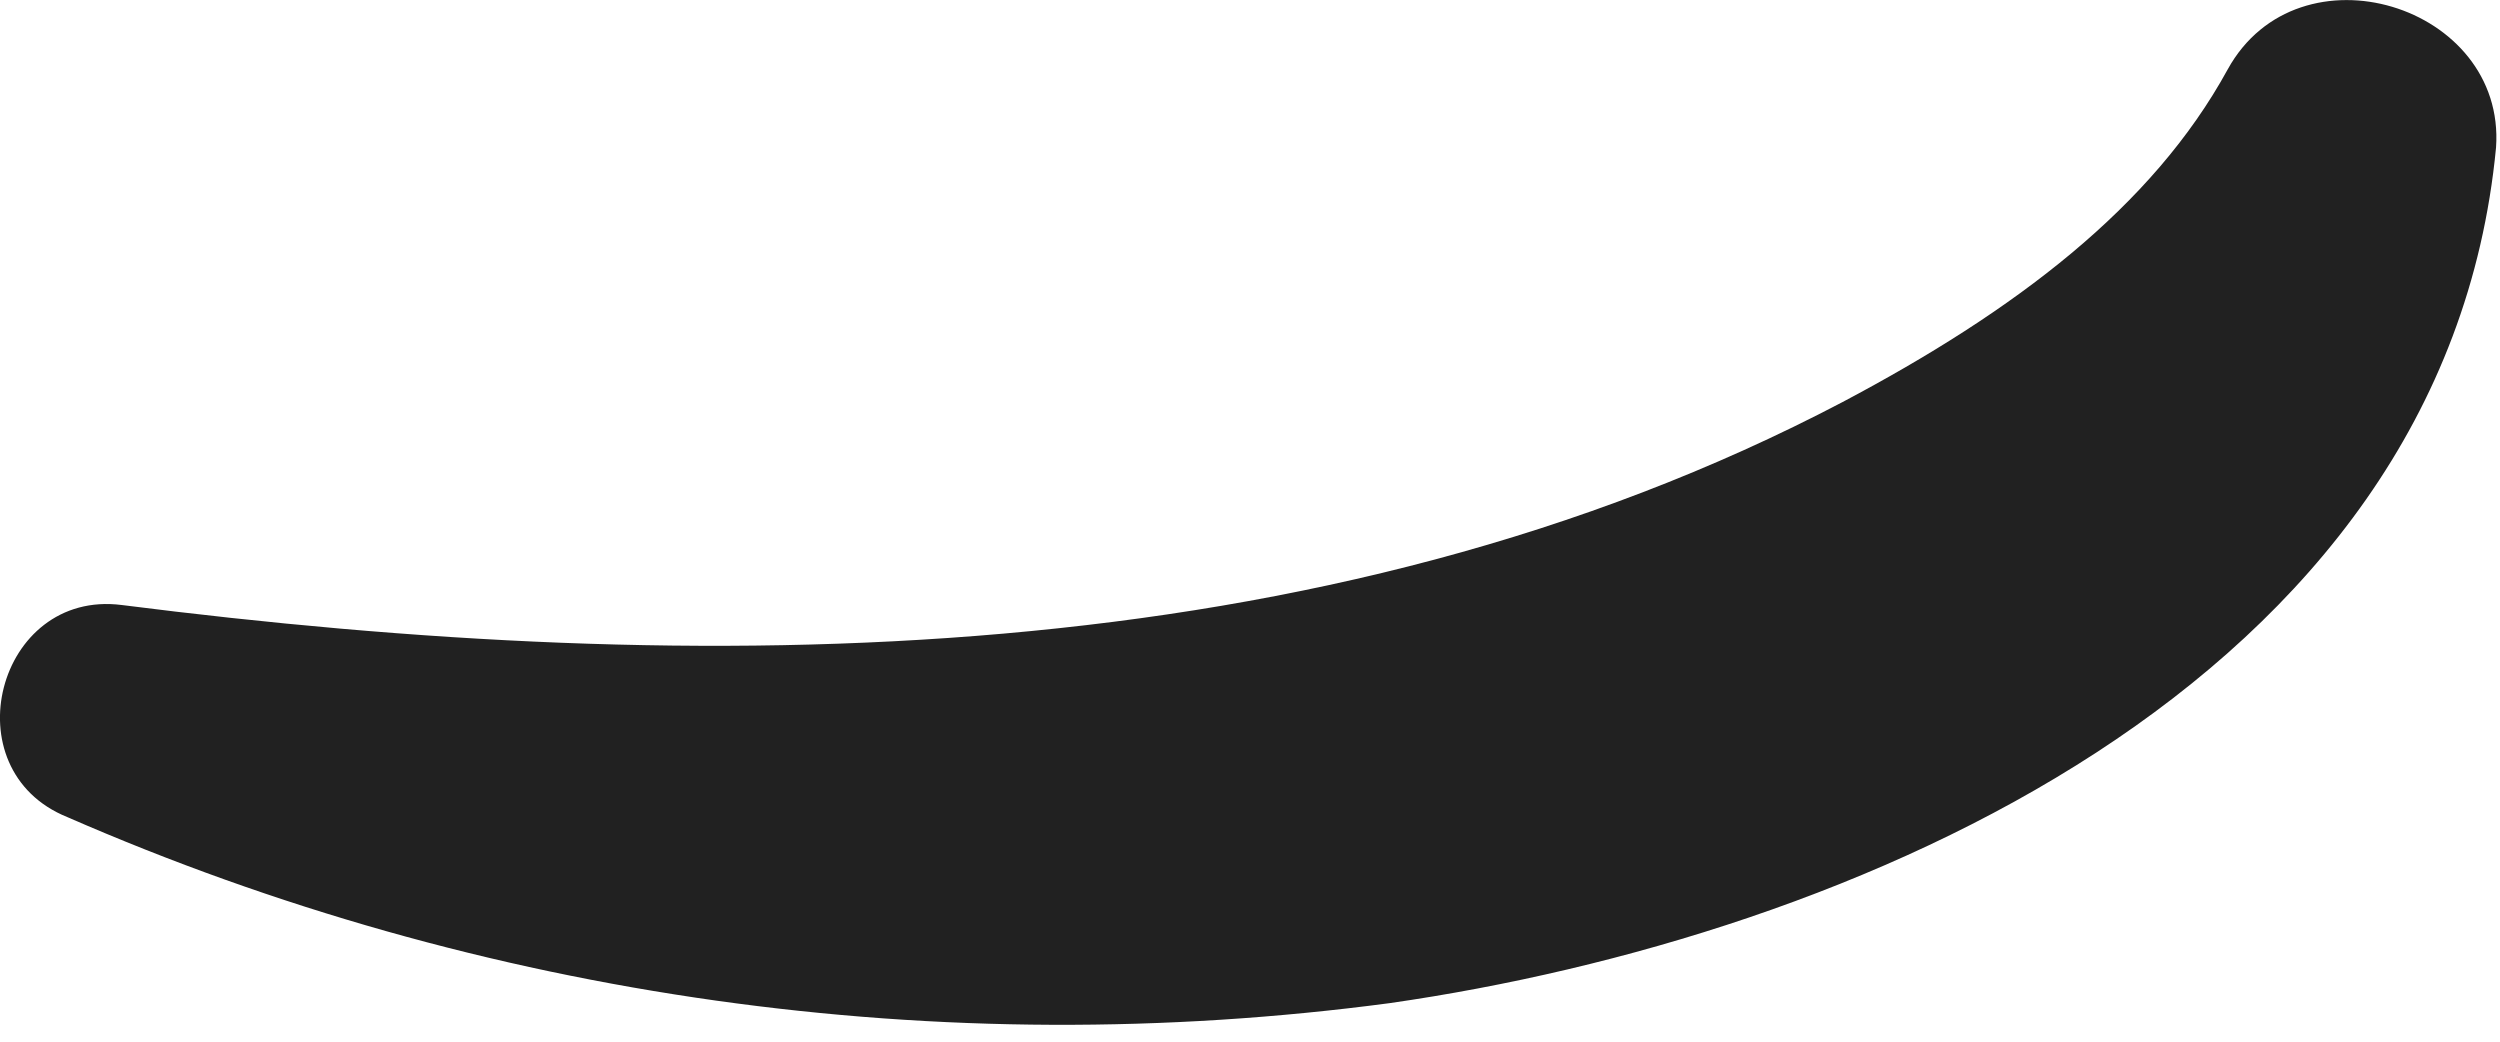 <?xml version="1.0" encoding="utf-8"?>
<svg xmlns="http://www.w3.org/2000/svg" fill="none" height="100%" overflow="visible" preserveAspectRatio="none" style="display: block;" viewBox="0 0 12 5" width="100%">
<path d="M0.323 3.922C2.318 4.793 4.513 5.102 6.671 4.815C8.881 4.497 11.734 3.295 11.981 0.708C12.029 0.023 11.033 -0.283 10.693 0.333C10.331 0.995 9.67 1.493 8.844 1.93C6.344 3.242 3.358 3.257 0.584 2.904C-0.014 2.828 -0.239 3.695 0.323 3.922Z" fill="#212121" id="Vector"/>
</svg>